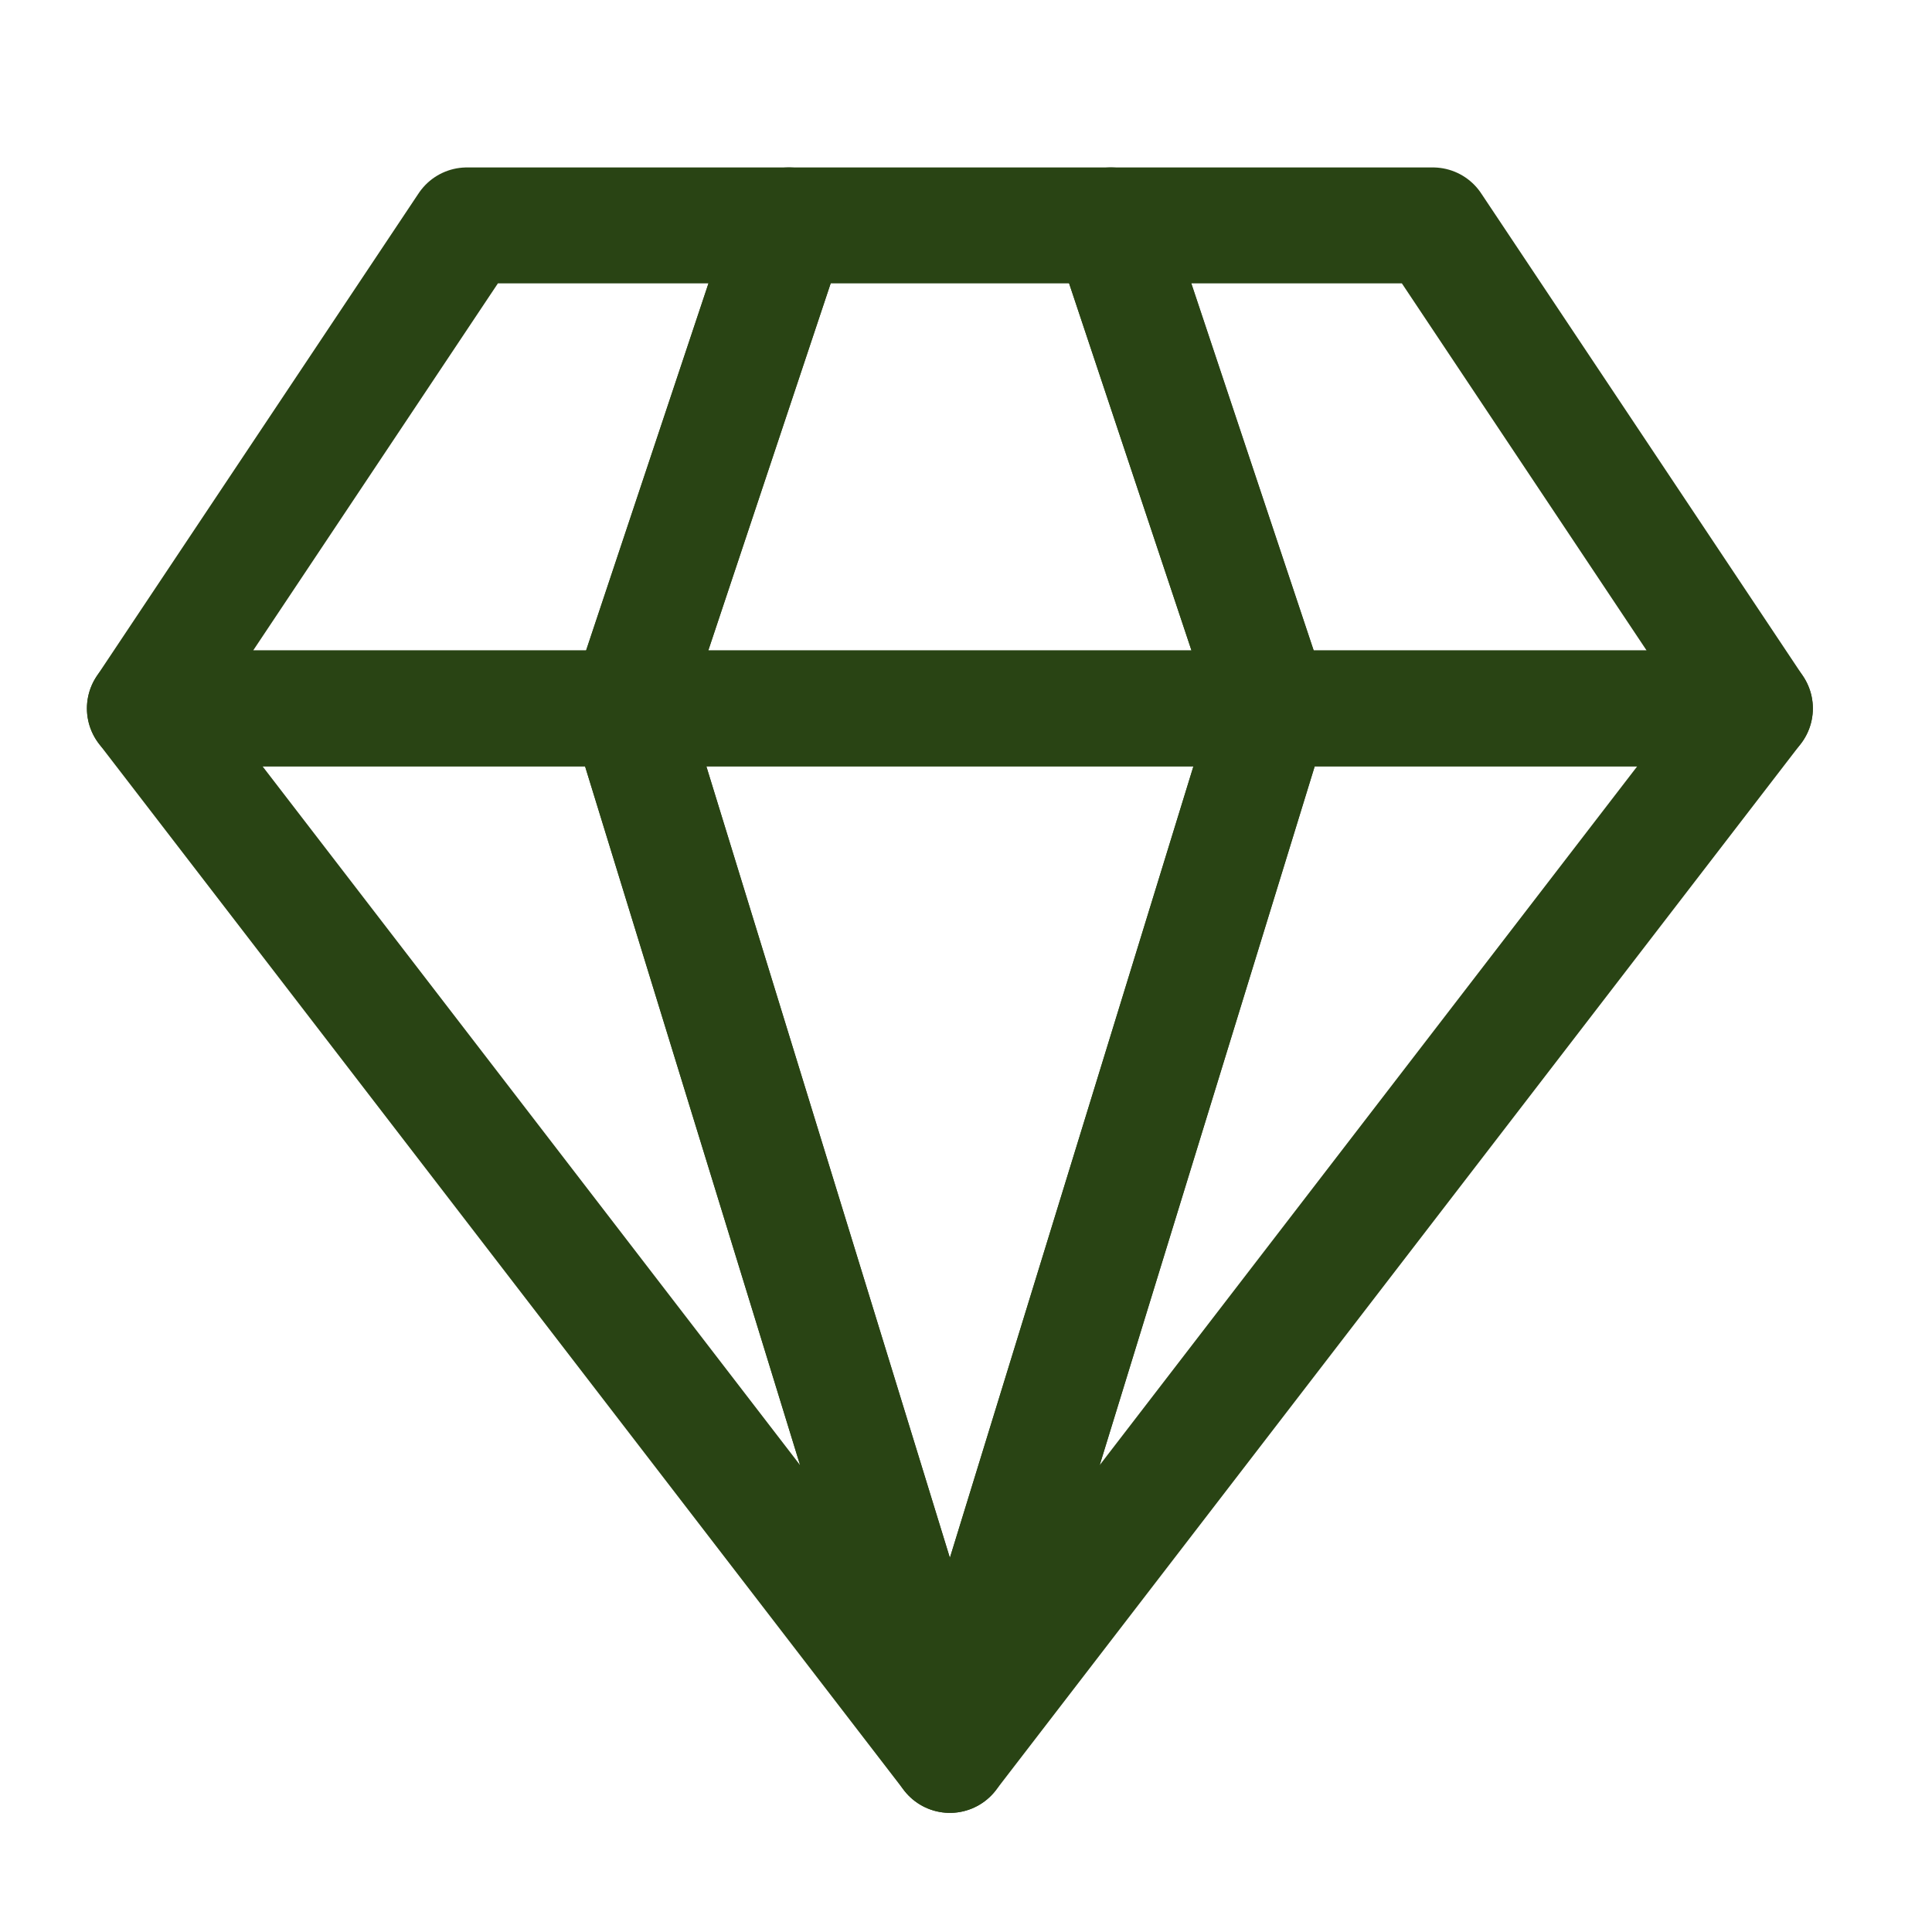 <svg width="100" height="100" viewBox="0 0 100 100" fill="none" xmlns="http://www.w3.org/2000/svg">
<path d="M65.833 36.667H32.499M65.833 36.667L57.499 11.667H40.833L32.499 36.667M65.833 36.667L49.166 90.834M65.833 36.667H90.833L49.166 90.834M32.499 36.667L49.166 90.834M32.499 36.667H7.499L49.166 90.834" stroke="#294414" stroke-width="6" stroke-linecap="round" stroke-linejoin="round"/>
<path d="M7.499 36.667H32.499L40.833 11.667H24.166L7.499 36.667Z" stroke="#294414" stroke-width="6" stroke-linecap="round" stroke-linejoin="round"/>
<path d="M90.833 36.667L74.166 11.667H57.499L65.833 36.667H90.833Z" stroke="#294414" stroke-width="6" stroke-linecap="round" stroke-linejoin="round"/>
<path d="M65.832 36.667H32.499L49.166 90.834L65.832 36.667Z" stroke="#294414" stroke-width="6" stroke-linecap="round" stroke-linejoin="round"/>
</svg>
